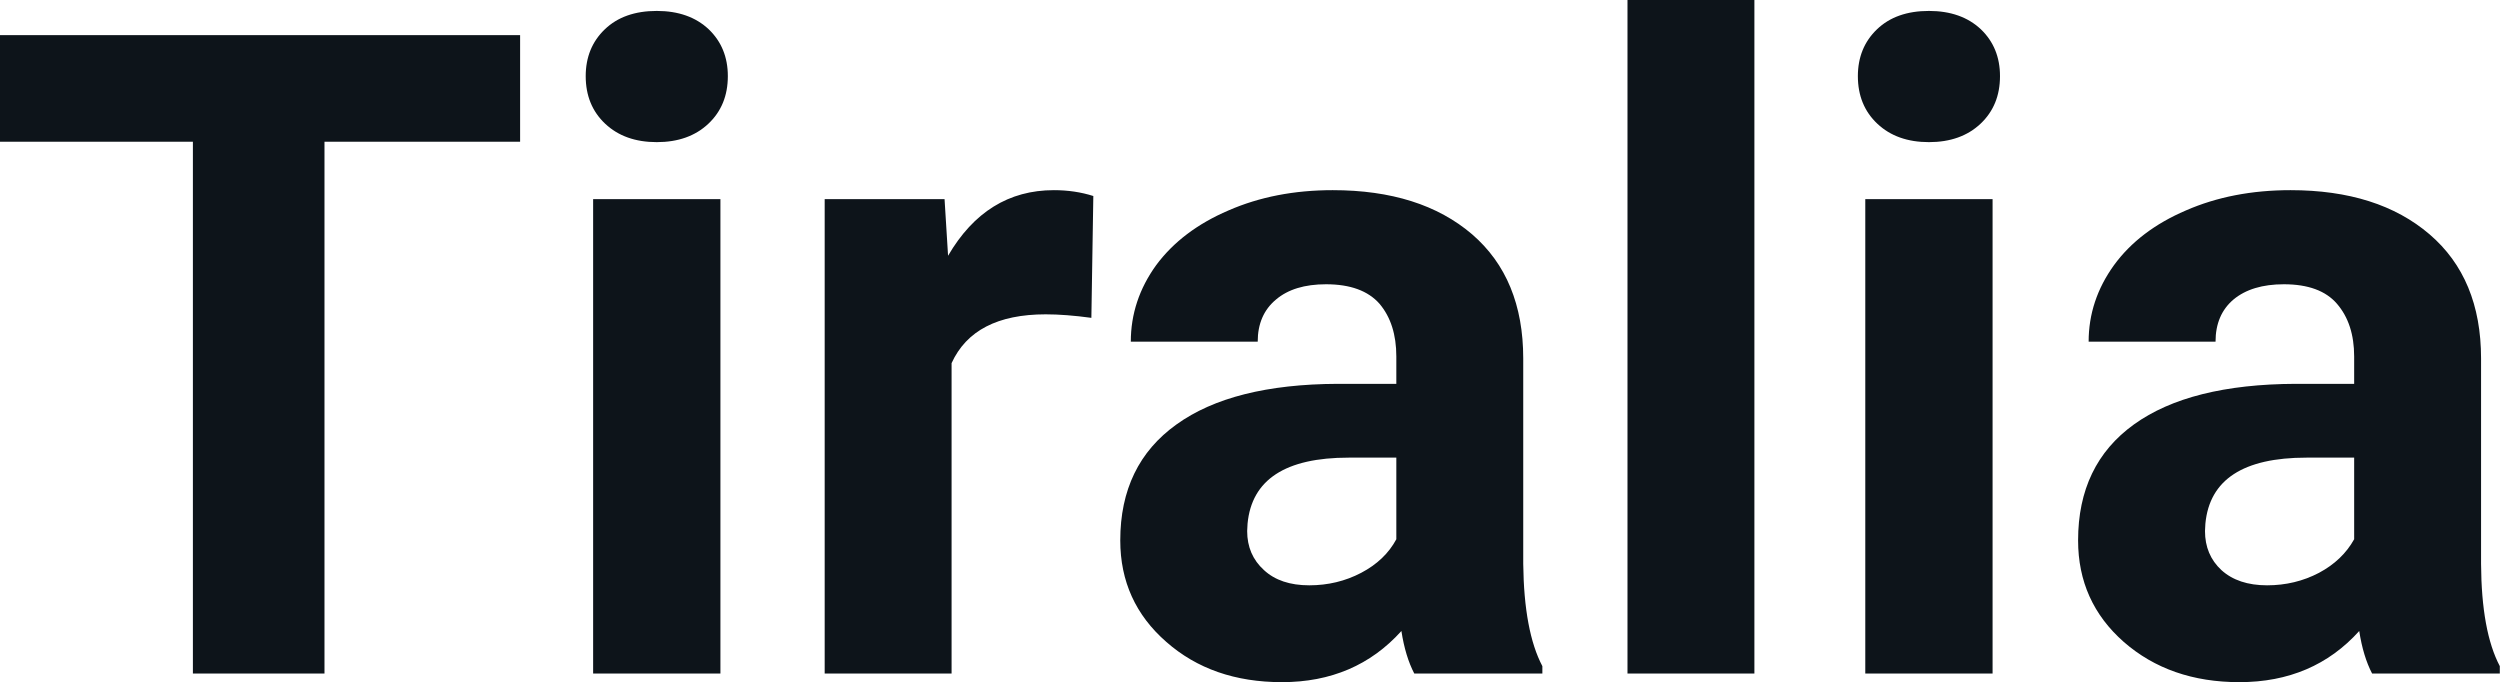 <svg fill="#0d141a" viewBox="0 0 64.025 17.475" height="100%" width="100%" xmlns="http://www.w3.org/2000/svg"><path preserveAspectRatio="none" d="M13.32 0.90L13.32 3.63L8.31 3.63L8.31 17.25L4.94 17.25L4.94 3.63L0 3.63L0 0.90L13.32 0.90ZM18.45 5.10L18.45 17.25L15.19 17.25L15.19 5.10L18.45 5.10ZM15.00 1.95L15.00 1.95Q15.00 1.22 15.49 0.75Q15.98 0.28 16.82 0.28L16.82 0.28Q17.65 0.28 18.15 0.75Q18.64 1.22 18.64 1.95L18.64 1.95Q18.64 2.70 18.14 3.17Q17.64 3.64 16.82 3.64Q16.00 3.64 15.50 3.17Q15.00 2.70 15.00 1.95ZM28.00 5.02L27.95 8.14Q27.29 8.05 26.78 8.05L26.78 8.05Q24.94 8.05 24.37 9.30L24.37 9.30L24.37 17.25L21.12 17.25L21.12 5.10L24.19 5.10L24.28 6.55Q25.26 4.87 26.99 4.87L26.99 4.87Q27.53 4.87 28.00 5.02L28.00 5.02ZM39.50 17.25L36.22 17.25Q35.99 16.81 35.89 16.16L35.89 16.16Q34.71 17.47 32.83 17.47L32.83 17.47Q31.04 17.47 29.87 16.44Q28.69 15.41 28.69 13.84L28.69 13.84Q28.69 11.90 30.13 10.87Q31.56 9.84 34.26 9.83L34.26 9.83L35.76 9.83L35.76 9.13Q35.76 8.29 35.33 7.78Q34.89 7.28 33.96 7.28L33.96 7.28Q33.14 7.28 32.68 7.67Q32.21 8.06 32.21 8.75L32.21 8.75L28.96 8.75Q28.96 7.69 29.61 6.79Q30.27 5.90 31.46 5.39Q32.65 4.87 34.13 4.87L34.13 4.87Q36.38 4.87 37.70 6.00Q39.01 7.13 39.01 9.18L39.01 9.18L39.01 14.44Q39.03 16.17 39.50 17.06L39.50 17.06L39.50 17.25ZM33.53 14.99L33.53 14.99Q34.25 14.99 34.86 14.67Q35.47 14.35 35.76 13.81L35.76 13.81L35.76 11.72L34.54 11.72Q32.11 11.72 31.95 13.41L31.95 13.41L31.94 13.60Q31.94 14.21 32.37 14.60Q32.79 14.99 33.53 14.99ZM44.93 0L44.93 17.25L41.68 17.25L41.68 0L44.93 0ZM51.03 5.10L51.03 17.25L47.77 17.25L47.77 5.10L51.03 5.10ZM47.58 1.95L47.58 1.95Q47.58 1.22 48.07 0.75Q48.56 0.28 49.40 0.28L49.40 0.28Q50.23 0.28 50.73 0.75Q51.22 1.22 51.22 1.95L51.22 1.95Q51.22 2.70 50.72 3.17Q50.22 3.64 49.40 3.64Q48.58 3.64 48.08 3.17Q47.58 2.70 47.58 1.95ZM64.02 17.25L60.75 17.25Q60.52 16.81 60.42 16.16L60.42 16.16Q59.24 17.47 57.35 17.47L57.35 17.47Q55.57 17.47 54.39 16.44Q53.22 15.41 53.22 13.84L53.22 13.84Q53.22 11.90 54.65 10.87Q56.08 9.84 58.79 9.83L58.79 9.83L60.29 9.83L60.29 9.13Q60.29 8.29 59.85 7.78Q59.42 7.28 58.49 7.28L58.49 7.28Q57.67 7.28 57.20 7.67Q56.74 8.06 56.74 8.75L56.74 8.75L53.49 8.75Q53.49 7.69 54.14 6.79Q54.79 5.90 55.98 5.39Q57.17 4.87 58.66 4.87L58.66 4.87Q60.90 4.87 62.22 6.00Q63.54 7.13 63.54 9.18L63.54 9.18L63.54 14.44Q63.55 16.17 64.02 17.06L64.02 17.06L64.02 17.25ZM58.06 14.99L58.06 14.99Q58.78 14.99 59.39 14.67Q59.99 14.35 60.29 13.81L60.29 13.81L60.29 11.72L59.07 11.72Q56.64 11.72 56.48 13.41L56.48 13.41L56.47 13.60Q56.47 14.21 56.89 14.60Q57.32 14.99 58.06 14.99Z"></path></svg>